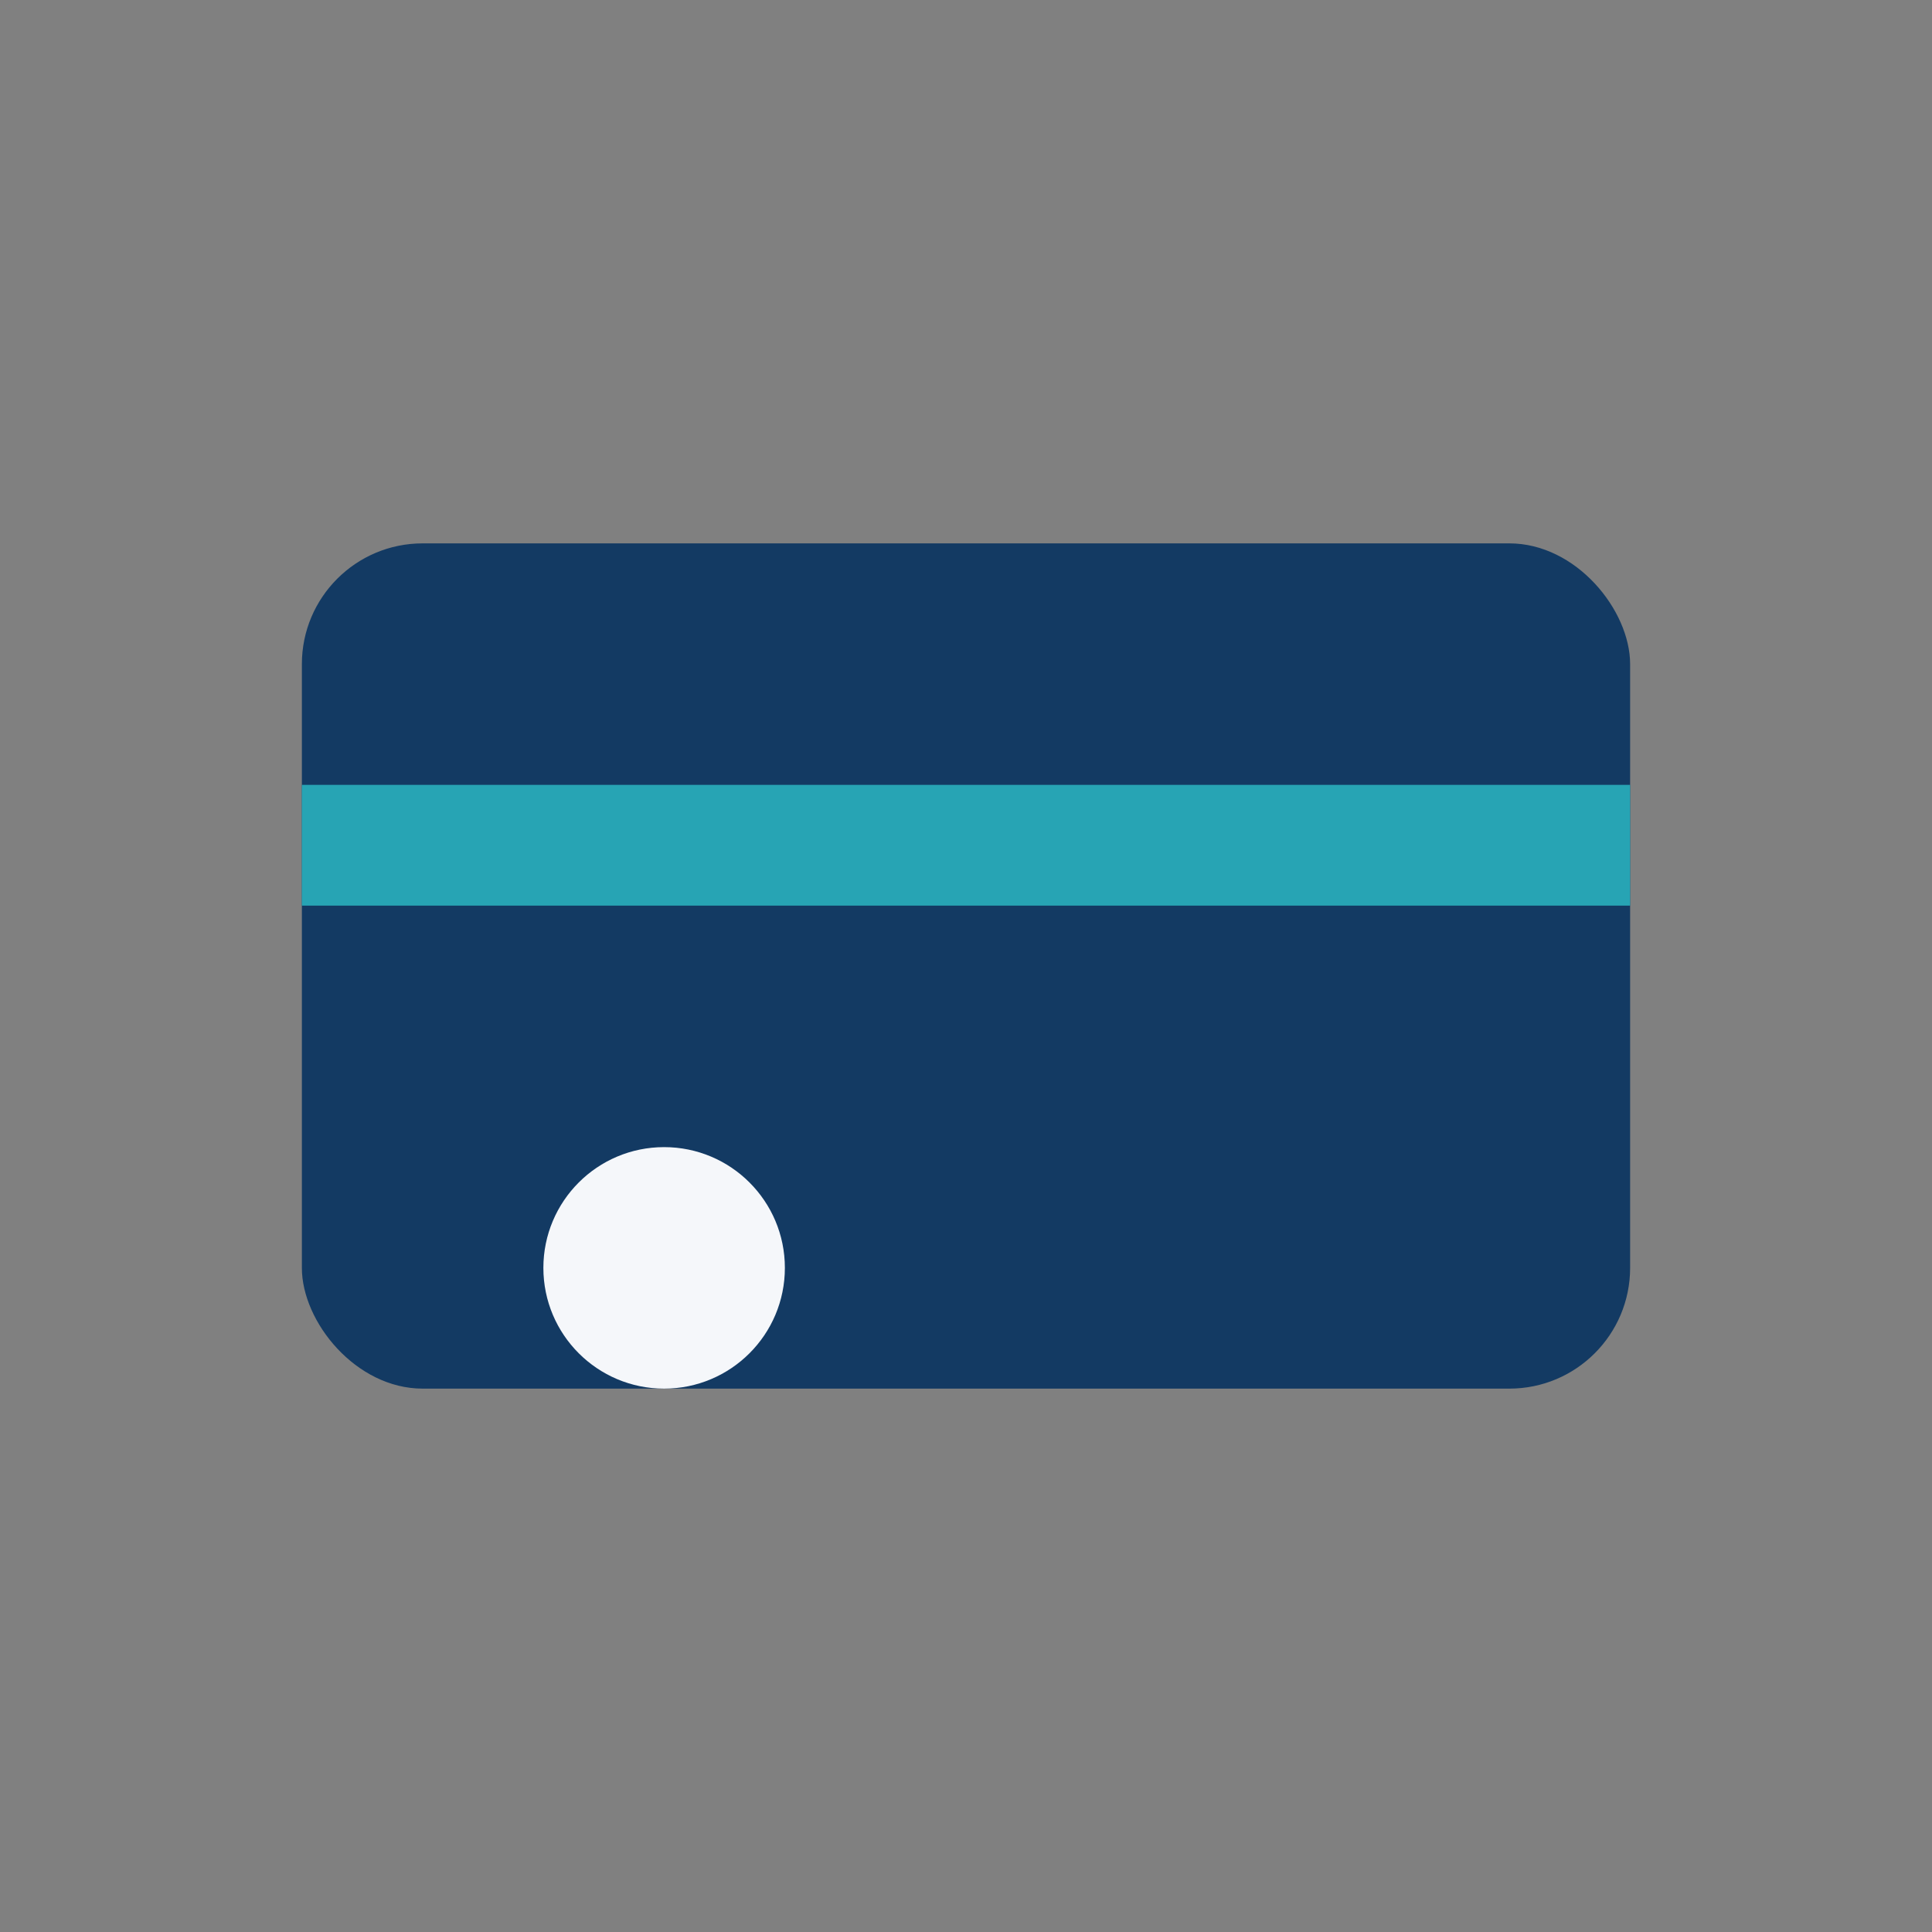 <?xml version="1.0" encoding="UTF-8"?>
<svg xmlns="http://www.w3.org/2000/svg" width="32" height="32" viewBox="0 0 32 32"><rect x="0" y="0" width="32" height="32" fill="#808080" stroke="none"/><rect x="5" y="9" width="22" height="14" rx="2" fill="#133A63"/><rect x="5" y="13" width="22" height="2" fill="#27A4B4"/><circle cx="11" cy="21" r="2" fill="#F5F7FA"/></svg>